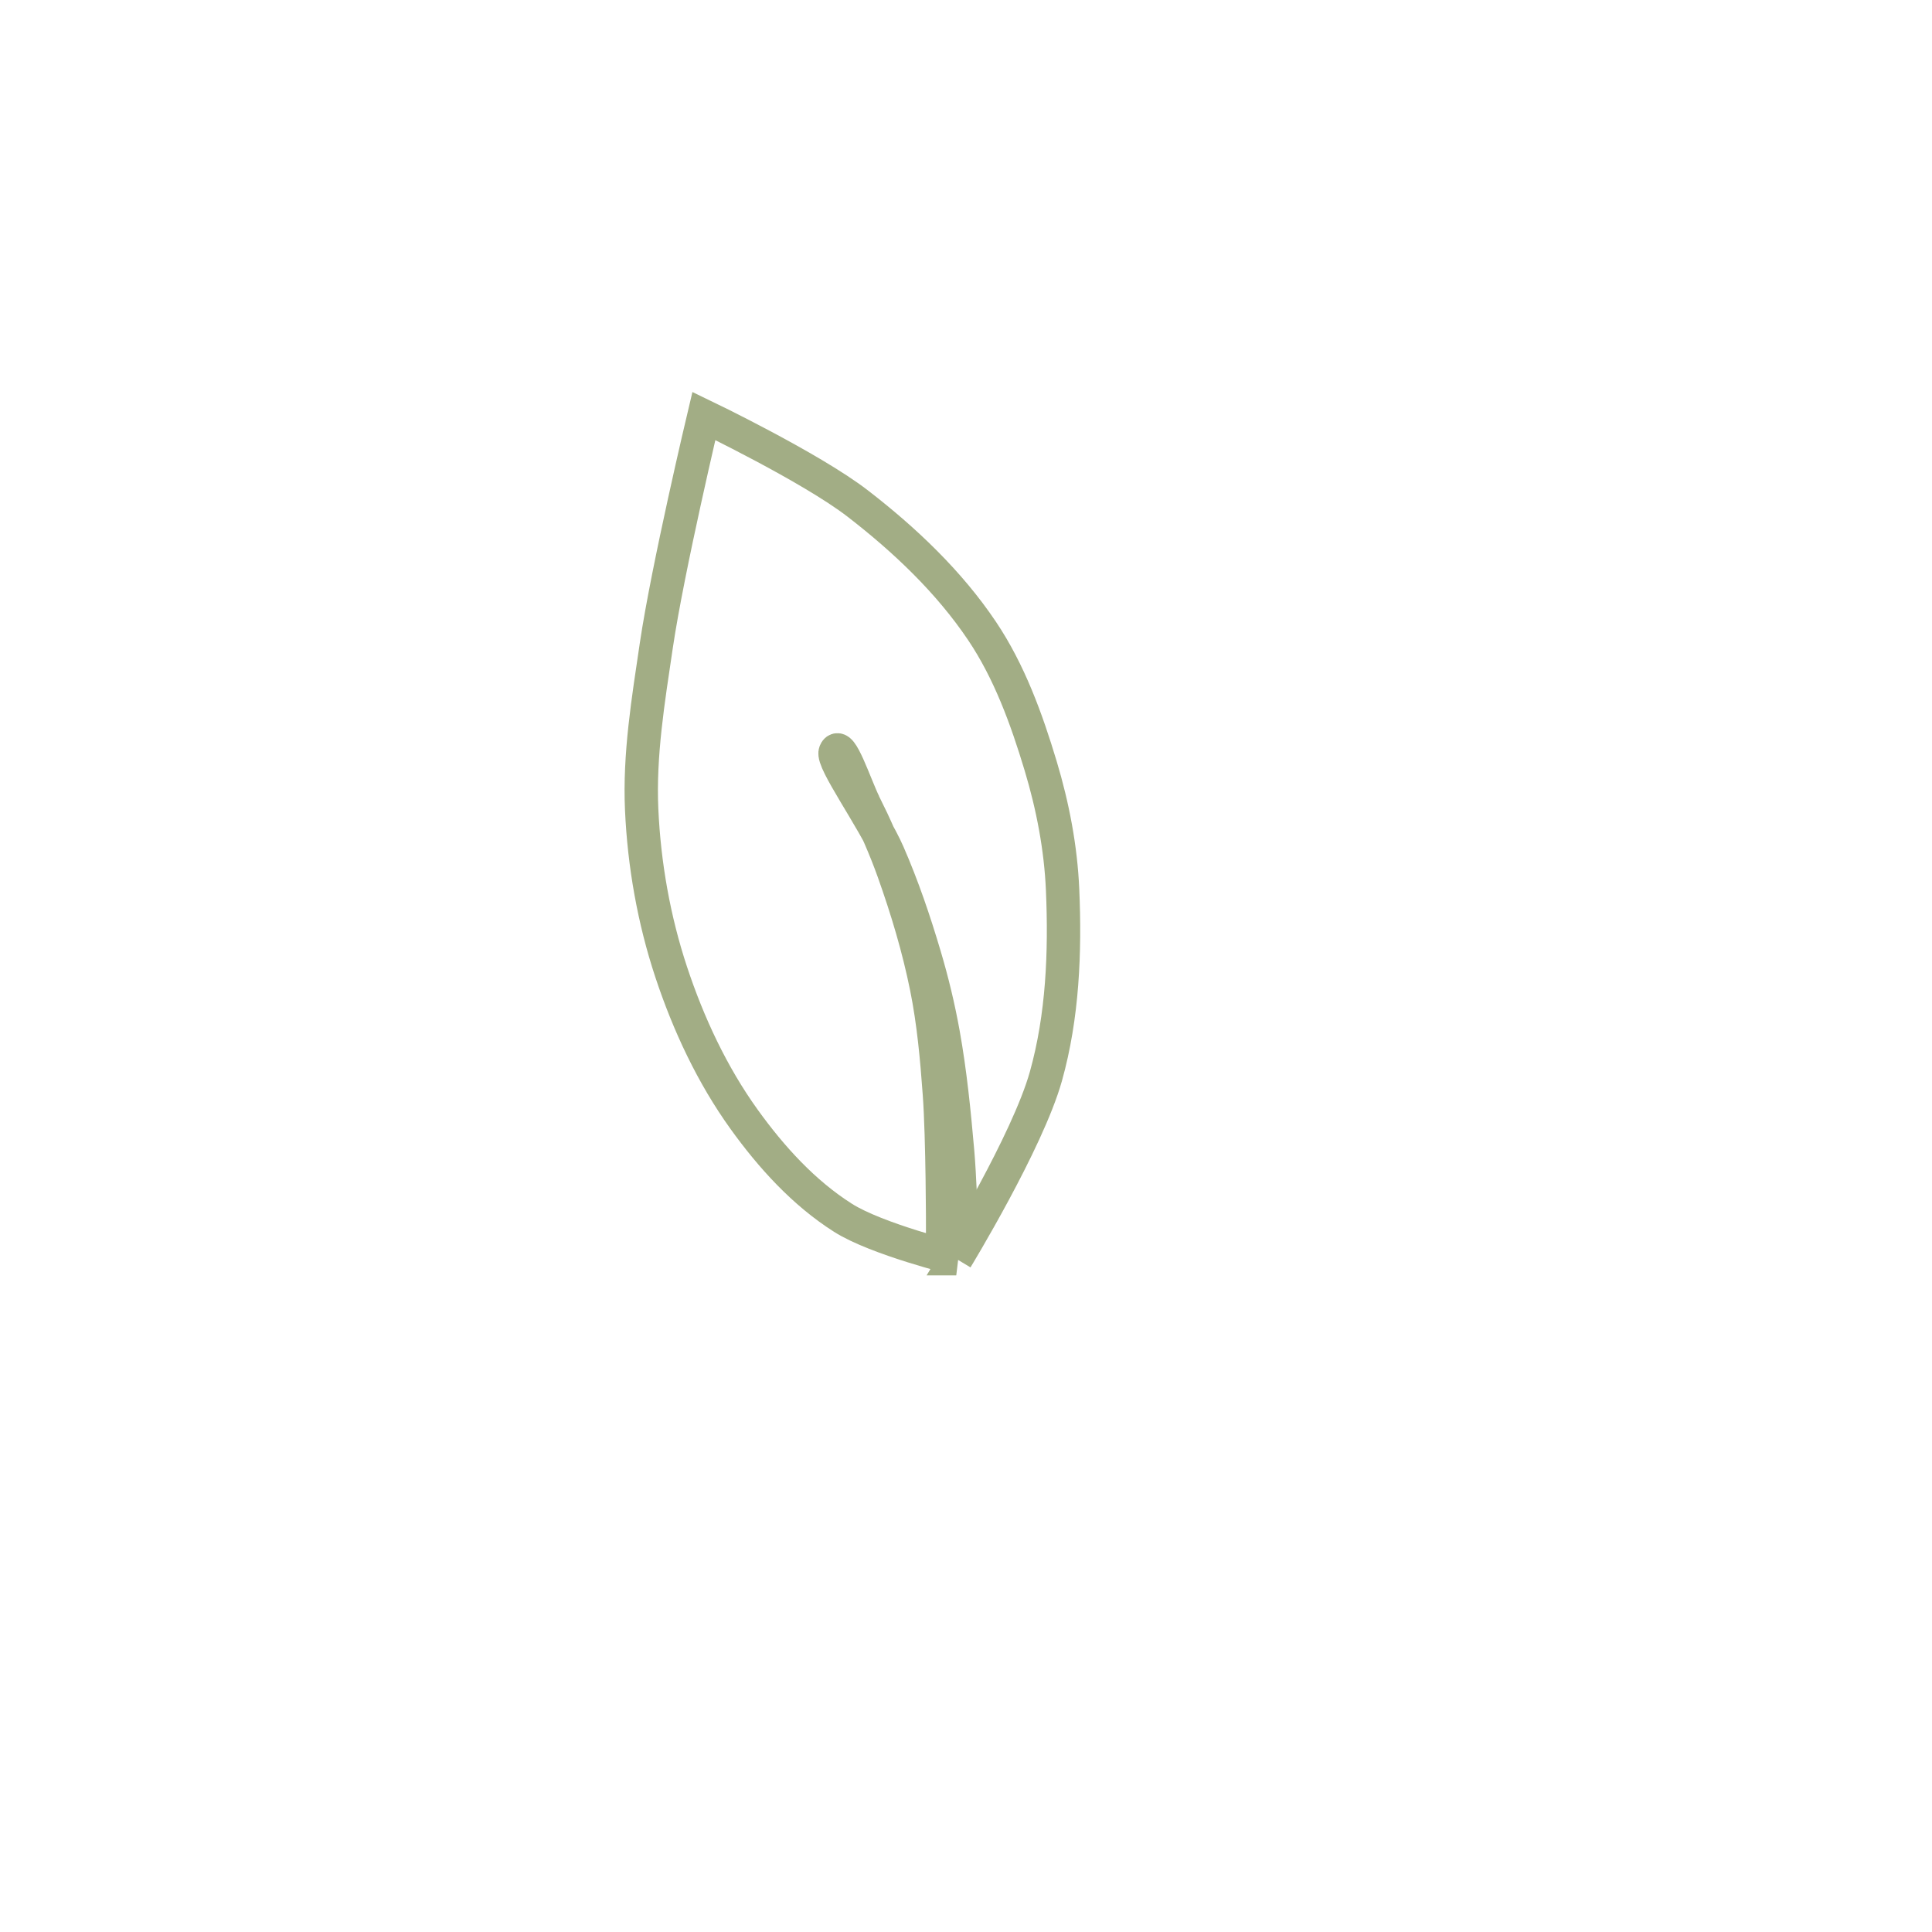 <?xml version="1.0" encoding="UTF-8" standalone="no"?>
<!-- Created with Inkscape (http://www.inkscape.org/) -->

<svg
   width="80mm"
   height="80mm"
   viewBox="0 0 80 80"
   version="1.1"
   id="svg5"
   xml:space="preserve"
   inkscape:version="1.3.2 (091e20e, 2023-11-25, custom)"
   sodipodi:docname="Leaf-1.svg"
   inkscape:export-filename="leaf_one.png"
   inkscape:export-xdpi="96"
   inkscape:export-ydpi="96"
   xmlns:inkscape="http://www.inkscape.org/namespaces/inkscape"
   xmlns:sodipodi="http://sodipodi.sourceforge.net/DTD/sodipodi-0.dtd"
   xmlns="http://www.w3.org/2000/svg"
   xmlns:svg="http://www.w3.org/2000/svg"><sodipodi:namedview
     id="namedview7"
     pagecolor="#ffffff"
     bordercolor="#000000"
     borderopacity="0.25"
     inkscape:showpageshadow="2"
     inkscape:pageopacity="0.0"
     inkscape:pagecheckerboard="0"
     inkscape:deskcolor="#d1d1d1"
     inkscape:document-units="mm"
     showgrid="false"
     inkscape:zoom="2.2672702"
     inkscape:cx="151.94484"
     inkscape:cy="169.80773"
     inkscape:window-width="1506"
     inkscape:window-height="994"
     inkscape:window-x="2119"
     inkscape:window-y="144"
     inkscape:window-maximized="0"
     inkscape:current-layer="layer1"
     showguides="true"
     inkscape:lockguides="false"><inkscape:grid
       type="xygrid"
       id="grid3113"
       originx="0"
       originy="0"
       spacingy="1"
       spacingx="1"
       units="mm"
       visible="false" /><sodipodi:guide
       position="25.992,84.785"
       orientation="302.362,0"
       id="guide3194"
       inkscape:locked="false" /><sodipodi:guide
       position="-1.993,14.855"
       orientation="0,302.362"
       id="guide3589"
       inkscape:locked="false" /><sodipodi:guide
       position="53.914,83.851"
       orientation="302.362,0"
       id="guide3591"
       inkscape:locked="false" /><sodipodi:guide
       position="47.029,88.169"
       orientation="302.362,0"
       id="guide3641"
       inkscape:locked="false" /><sodipodi:guide
       position="32.952,84.894"
       orientation="-302.362,0"
       id="guide3645"
       inkscape:locked="false" /><sodipodi:guide
       position="40.02,89.135"
       orientation="-1,0"
       id="guide3940"
       inkscape:label=""
       inkscape:locked="false"
       inkscape:color="rgb(0,134,229)" /><sodipodi:guide
       position="36.651,44.286"
       orientation="-1,0"
       id="guide1286"
       inkscape:label=""
       inkscape:locked="false"
       inkscape:color="rgb(0,134,229)" /><sodipodi:guide
       position="43.532,80"
       orientation="-1,0"
       id="guide1301"
       inkscape:label=""
       inkscape:locked="false"
       inkscape:color="rgb(0,134,229)" /><sodipodi:guide
       position="29.43,88.124"
       orientation="-1,0"
       id="guide1303"
       inkscape:label=""
       inkscape:locked="false"
       inkscape:color="rgb(0,134,229)" /><sodipodi:guide
       position="50.583,86.285"
       orientation="-1,0"
       id="guide1305"
       inkscape:label=""
       inkscape:locked="false"
       inkscape:color="rgb(0,134,229)" /><sodipodi:guide
       position="-18.394,39.993"
       orientation="0,1"
       id="guide1307"
       inkscape:label=""
       inkscape:locked="false"
       inkscape:color="rgb(0,134,229)" /><sodipodi:guide
       position="1.073,78.86"
       orientation="0.707,0.707"
       id="guide4515"
       inkscape:label=""
       inkscape:locked="false"
       inkscape:color="rgb(0,134,229)" /><sodipodi:guide
       position="67.904,67.891"
       orientation="0.707,-0.707"
       id="guide4517"
       inkscape:label=""
       inkscape:locked="false"
       inkscape:color="rgb(0,134,229)" /><sodipodi:guide
       position="-16.555,23.745"
       orientation="0,1"
       id="guide10690"
       inkscape:label=""
       inkscape:locked="false"
       inkscape:color="rgb(0,134,229)" /></sodipodi:namedview><defs
     id="defs2"><rect
       x="247.875"
       y="234.202"
       width="109.824"
       height="45.429"
       id="rect7933" /><rect
       x="266.932"
       y="225.982"
       width="198.683"
       height="171.383"
       id="rect7413" /><inkscape:path-effect
       effect="bspline"
       id="path-effect3563"
       is_visible="true"
       lpeversion="1"
       weight="33.333"
       steps="2"
       helper_size="0"
       apply_no_weight="true"
       apply_with_weight="true"
       only_selected="false" /><inkscape:path-effect
       effect="bspline"
       id="path-effect3559"
       is_visible="true"
       lpeversion="1"
       weight="33.333"
       steps="2"
       helper_size="0"
       apply_no_weight="true"
       apply_with_weight="true"
       only_selected="false" /><inkscape:path-effect
       effect="bspline"
       id="path-effect3555"
       is_visible="true"
       lpeversion="1"
       weight="33.333"
       steps="2"
       helper_size="0"
       apply_no_weight="true"
       apply_with_weight="true"
       only_selected="false" /></defs><g
     inkscape:groupmode="layer"
     id="layer3"
     inkscape:label="Backgrund"
     style="display:inline;fill:#ffffff"><rect
       style="display:none;fill:#ffffff;stroke:none;stroke-width:0.251;stroke-opacity:1"
       id="rect3886"
       width="80"
       height="80"
       x="0.153"
       y="0.153"
       sodipodi:insensitive="true" /><circle
       style="display:none;fill:none;stroke:#a2ad85;stroke-width:0.7;stroke-dasharray:none;stroke-opacity:1"
       id="path1038"
       cx="40.101"
       cy="40.101"
       r="36.101" /></g><g
     inkscape:label="Lager 1"
     inkscape:groupmode="layer"
     id="layer1"><g
       id="g9"
       transform="matrix(0.921,0,0,0.917,-61.648,-17.184)"
       style="display:inline"
       inkscape:label="Blad 1"><path
         style="fill:none;fill-opacity:1;stroke:#a2ad85;stroke-width:1.5;stroke-linecap:round;stroke-dasharray:none;stroke-opacity:1"
         d="m 109.927,75.581 c 0,0 3.21,-5.293 4.032,-8.238 0.757,-2.716 0.872,-5.608 0.751,-8.425 -0.081,-1.892 -0.443,-3.781 -0.987,-5.596 -0.635,-2.118 -1.404,-4.251 -2.633,-6.089 -1.488,-2.225 -3.48,-4.12 -5.596,-5.76 -2.097,-1.626 -6.912,-3.95 -6.912,-3.95 0,0 -1.626,6.877 -2.139,10.368 -0.361,2.452 -0.77,4.93 -0.658,7.406 0.112,2.482 0.549,4.975 1.327,7.334 0.775,2.349 1.841,4.645 3.281,6.655 1.22,1.703 2.677,3.318 4.444,4.444 1.523,0.97 5.092,1.851 5.092,1.851 z"
         id="path5"
         sodipodi:nodetypes="caaaaacaaaaac" /><path
         style="fill:#a2ad85;fill-opacity:1;stroke:#a2ad85;stroke-width:1.5;stroke-linecap:round;stroke-dasharray:none;stroke-opacity:1"
         d="m 105.784,55.012 c 0.494,1.003 0.949,2.029 1.323,3.083 0.606,1.707 1.128,3.452 1.485,5.228 0.318,1.585 0.463,3.202 0.579,4.814 0.146,2.024 0.147,6.087 0.147,6.087 l 0.838,-0.382 c 0,0 -0.074,-2.06 -0.164,-3.087 -0.156,-1.788 -0.333,-3.578 -0.649,-5.345 -0.212,-1.186 -0.494,-2.362 -0.836,-3.517 -0.463,-1.569 -0.989,-3.125 -1.641,-4.625 -0.685,-1.576 -2.544,-4.153 -2.377,-4.574 0.226,-0.571 0.904,1.525 1.294,2.319 z"
         id="path6"
         sodipodi:nodetypes="aaaaccaaaasa" /></g></g></svg>
